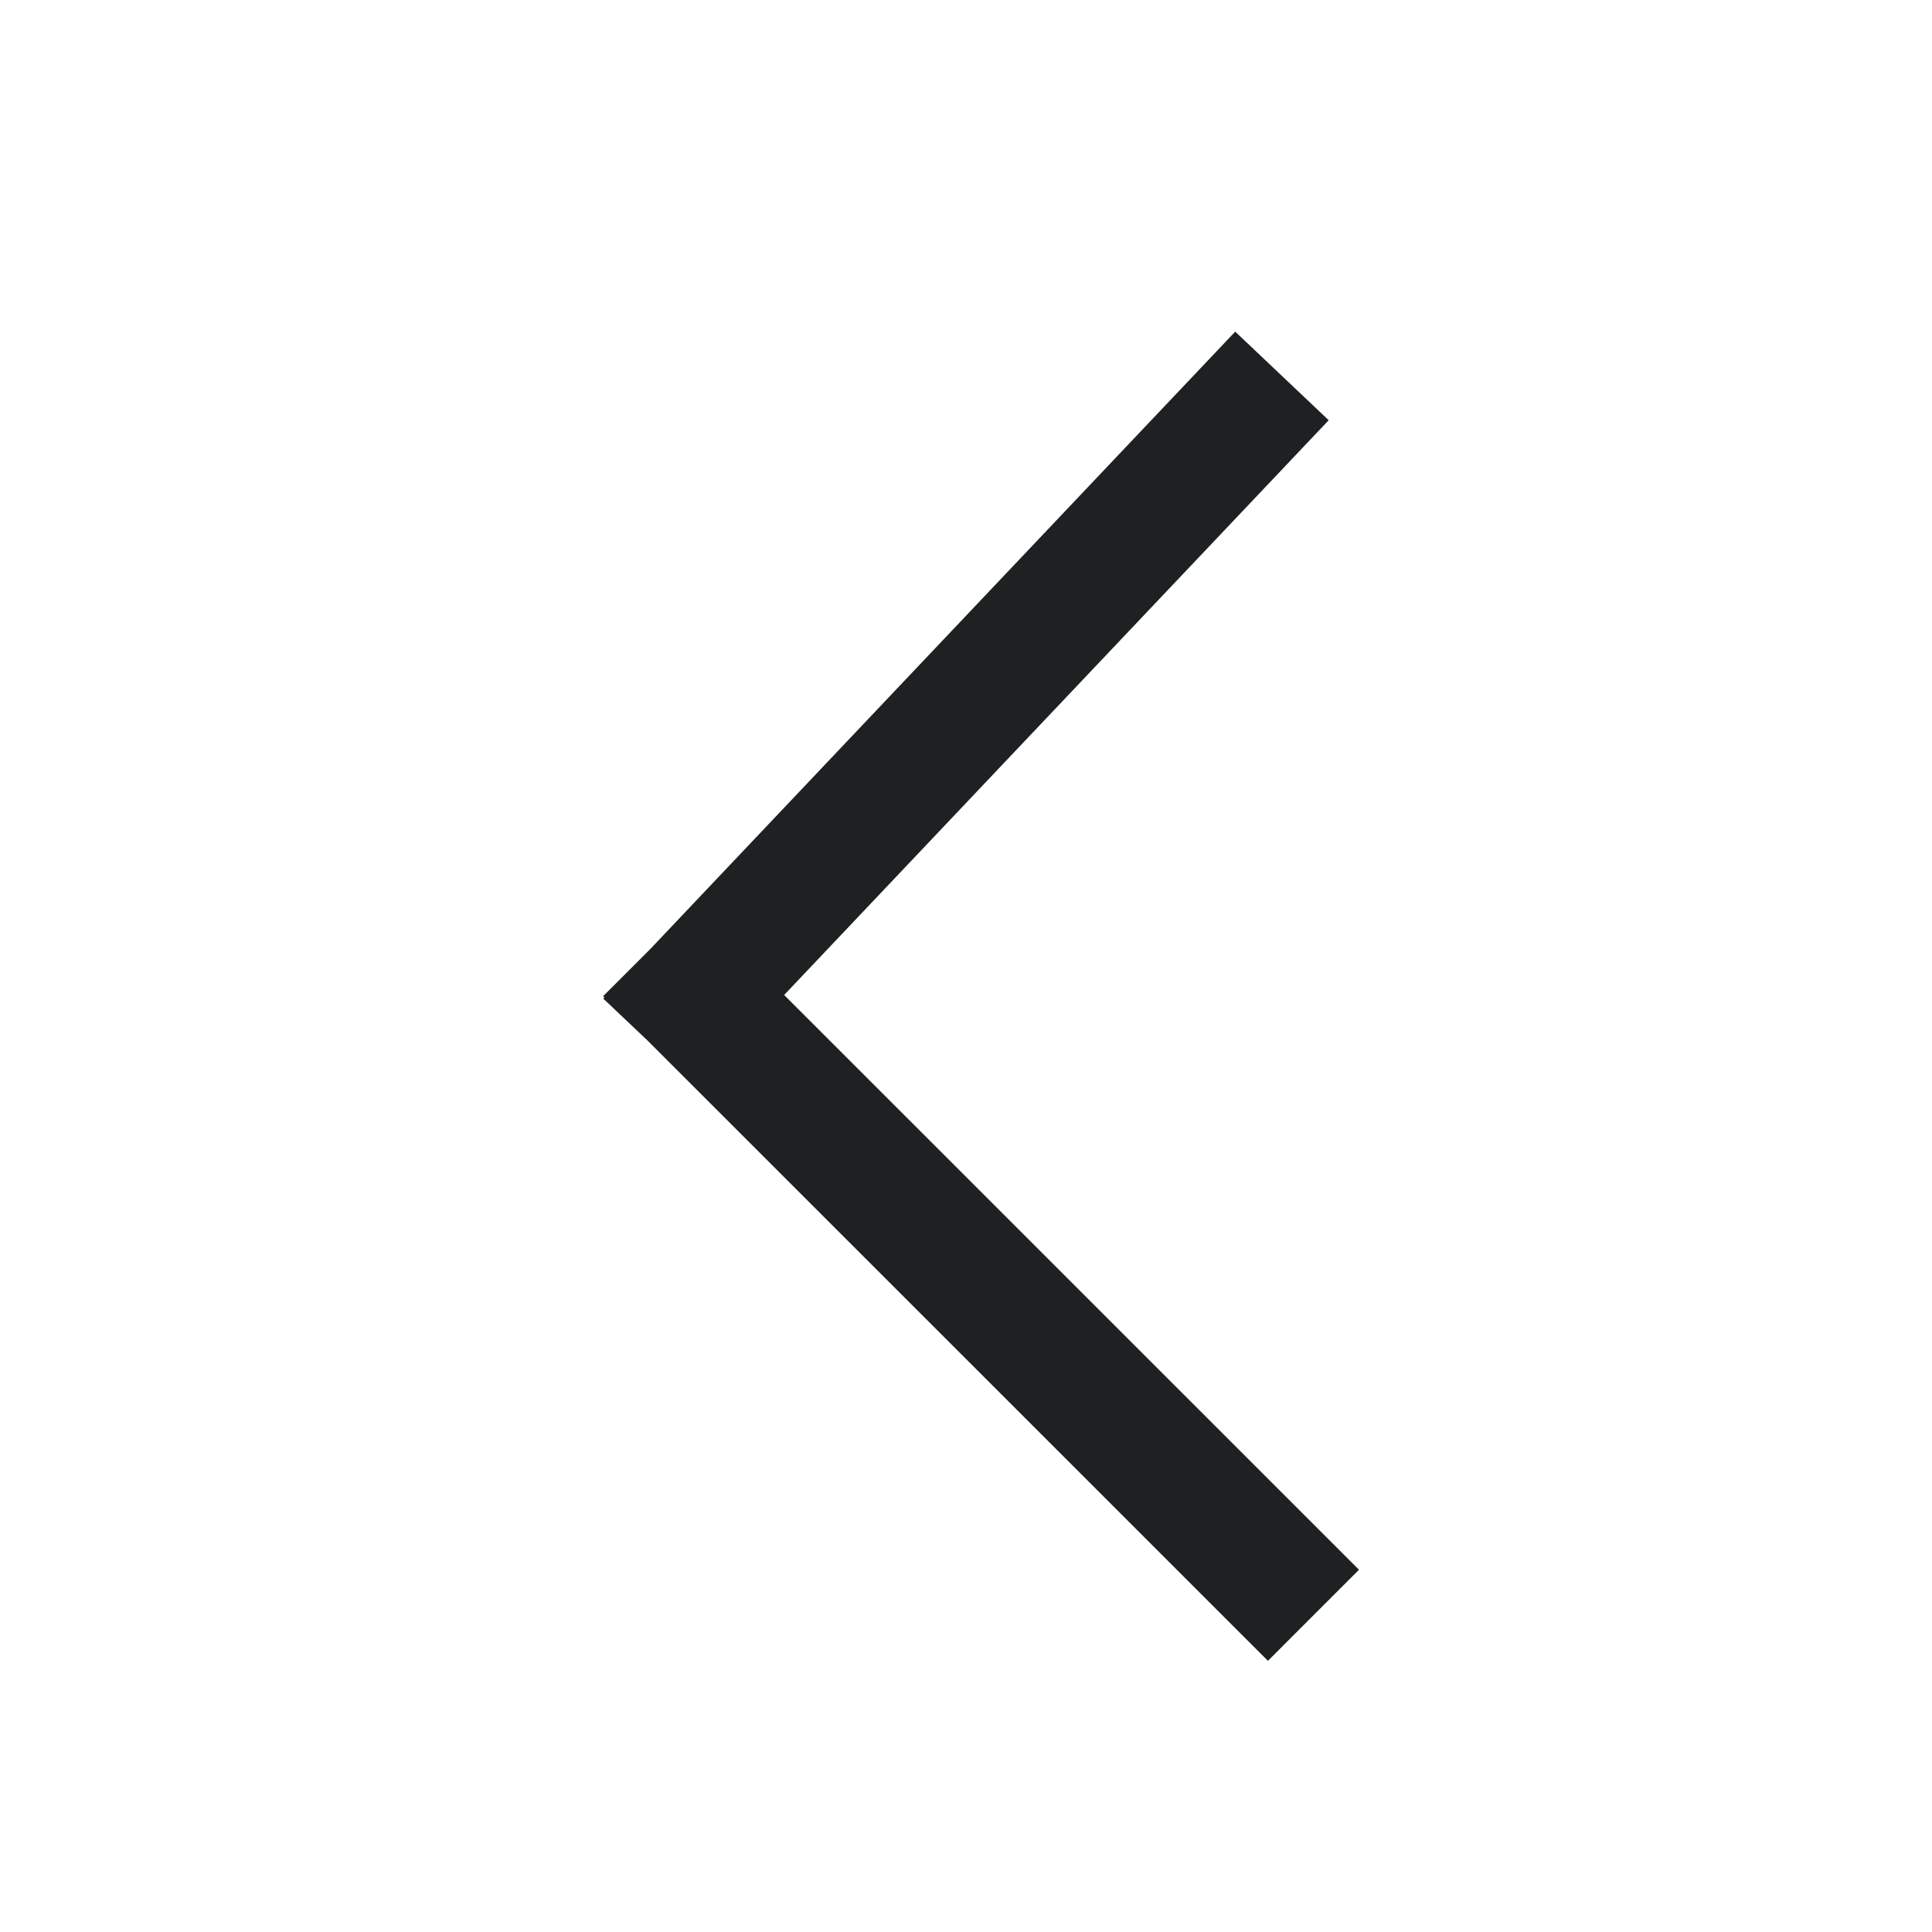 <svg xmlns="http://www.w3.org/2000/svg" width="18" height="18" viewBox="0 0 18 18">
    <g fill="none" fill-rule="evenodd" stroke="#1e2122" stroke-linecap="square" stroke-width="1.2">
        <path d="M11.531 3.938L9.312 6.28 6.469 9.281M11.813 14.625L6.468 9.281"/>
    </g>
</svg>
